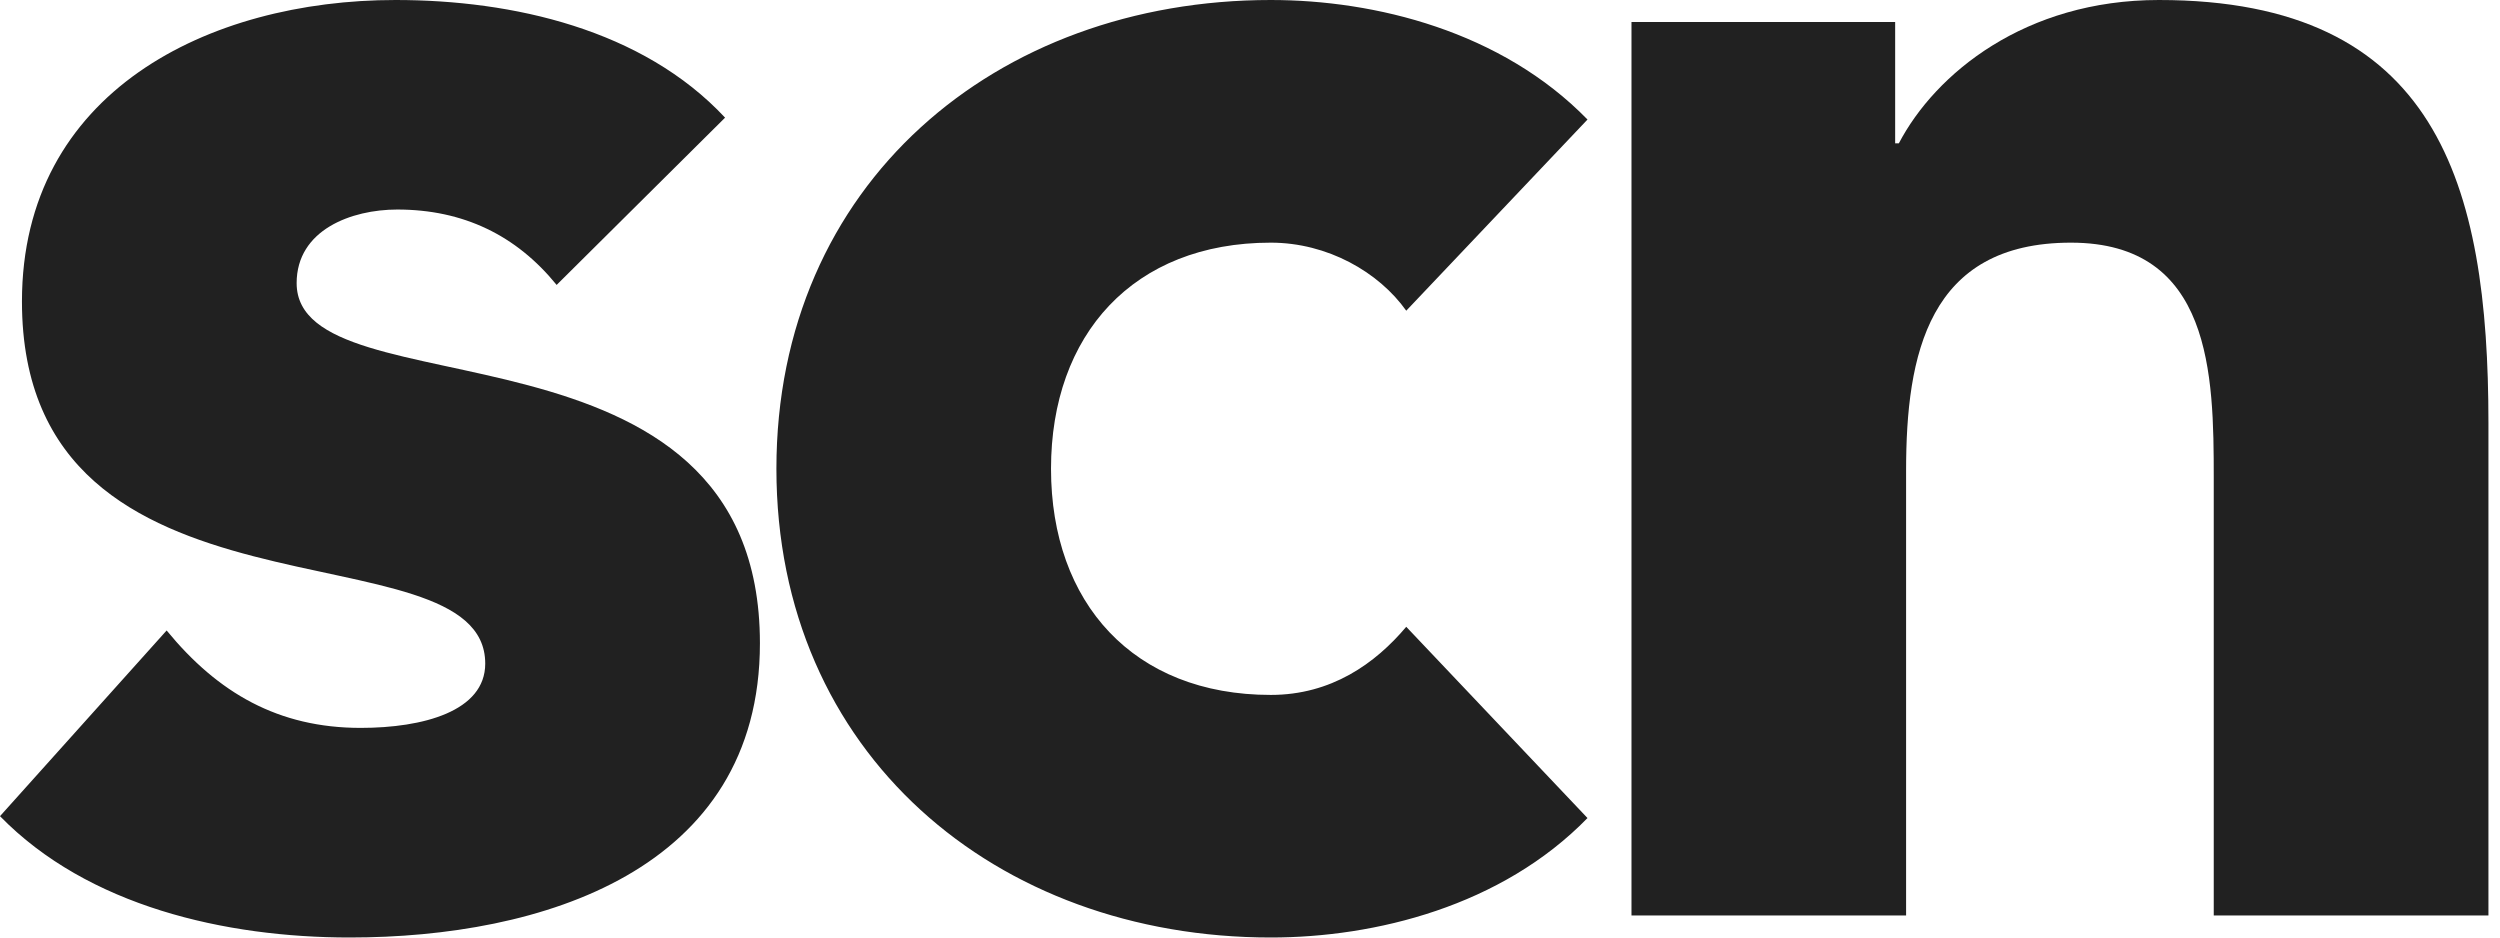 <svg class="svg-scn" preserveAspectRatio="xMidYMid meet" xmlns="http://www.w3.org/2000/svg" width="32" height="12" viewBox="31.5 12 32 12"><g fill="#212121"><path d="M38.625 15.647c-.516-.635-1.195-.965-2.04-.965-.585 0-1.288.259-1.288.942 0 1.694 5.93.258 5.93 4.61 0 2.918-2.813 3.766-5.25 3.766-1.594 0-3.352-.4-4.477-1.553l2.133-2.377c.656.8 1.43 1.247 2.484 1.247.797 0 1.594-.212 1.594-.823 0-1.835-5.93-.283-5.93-4.635 0-2.683 2.39-3.859 4.782-3.859 1.5 0 3.164.376 4.218 1.506l-2.156 2.141zM49.5 15.977c-.352-.495-1.008-.871-1.734-.871-1.758 0-2.813 1.176-2.813 2.894s1.055 2.895 2.813 2.895c.773 0 1.336-.4 1.734-.872l2.32 2.448C50.72 23.6 49.102 24 47.766 24c-3.516 0-6.328-2.354-6.328-6 0-3.647 2.812-6 6.328-6 1.336 0 2.953.4 4.054 1.53l-2.32 2.447z"/></g><path fill="#212121" d="M52.383 12.282h3.375v1.553h.047c.468-.894 1.617-1.835 3.328-1.835 3.562 0 4.219 2.353 4.219 5.412v6.306h-3.516v-5.6c0-1.318-.023-3.012-1.828-3.012-1.828 0-2.11 1.435-2.11 2.917v5.695h-3.515V12.282z"/></svg>